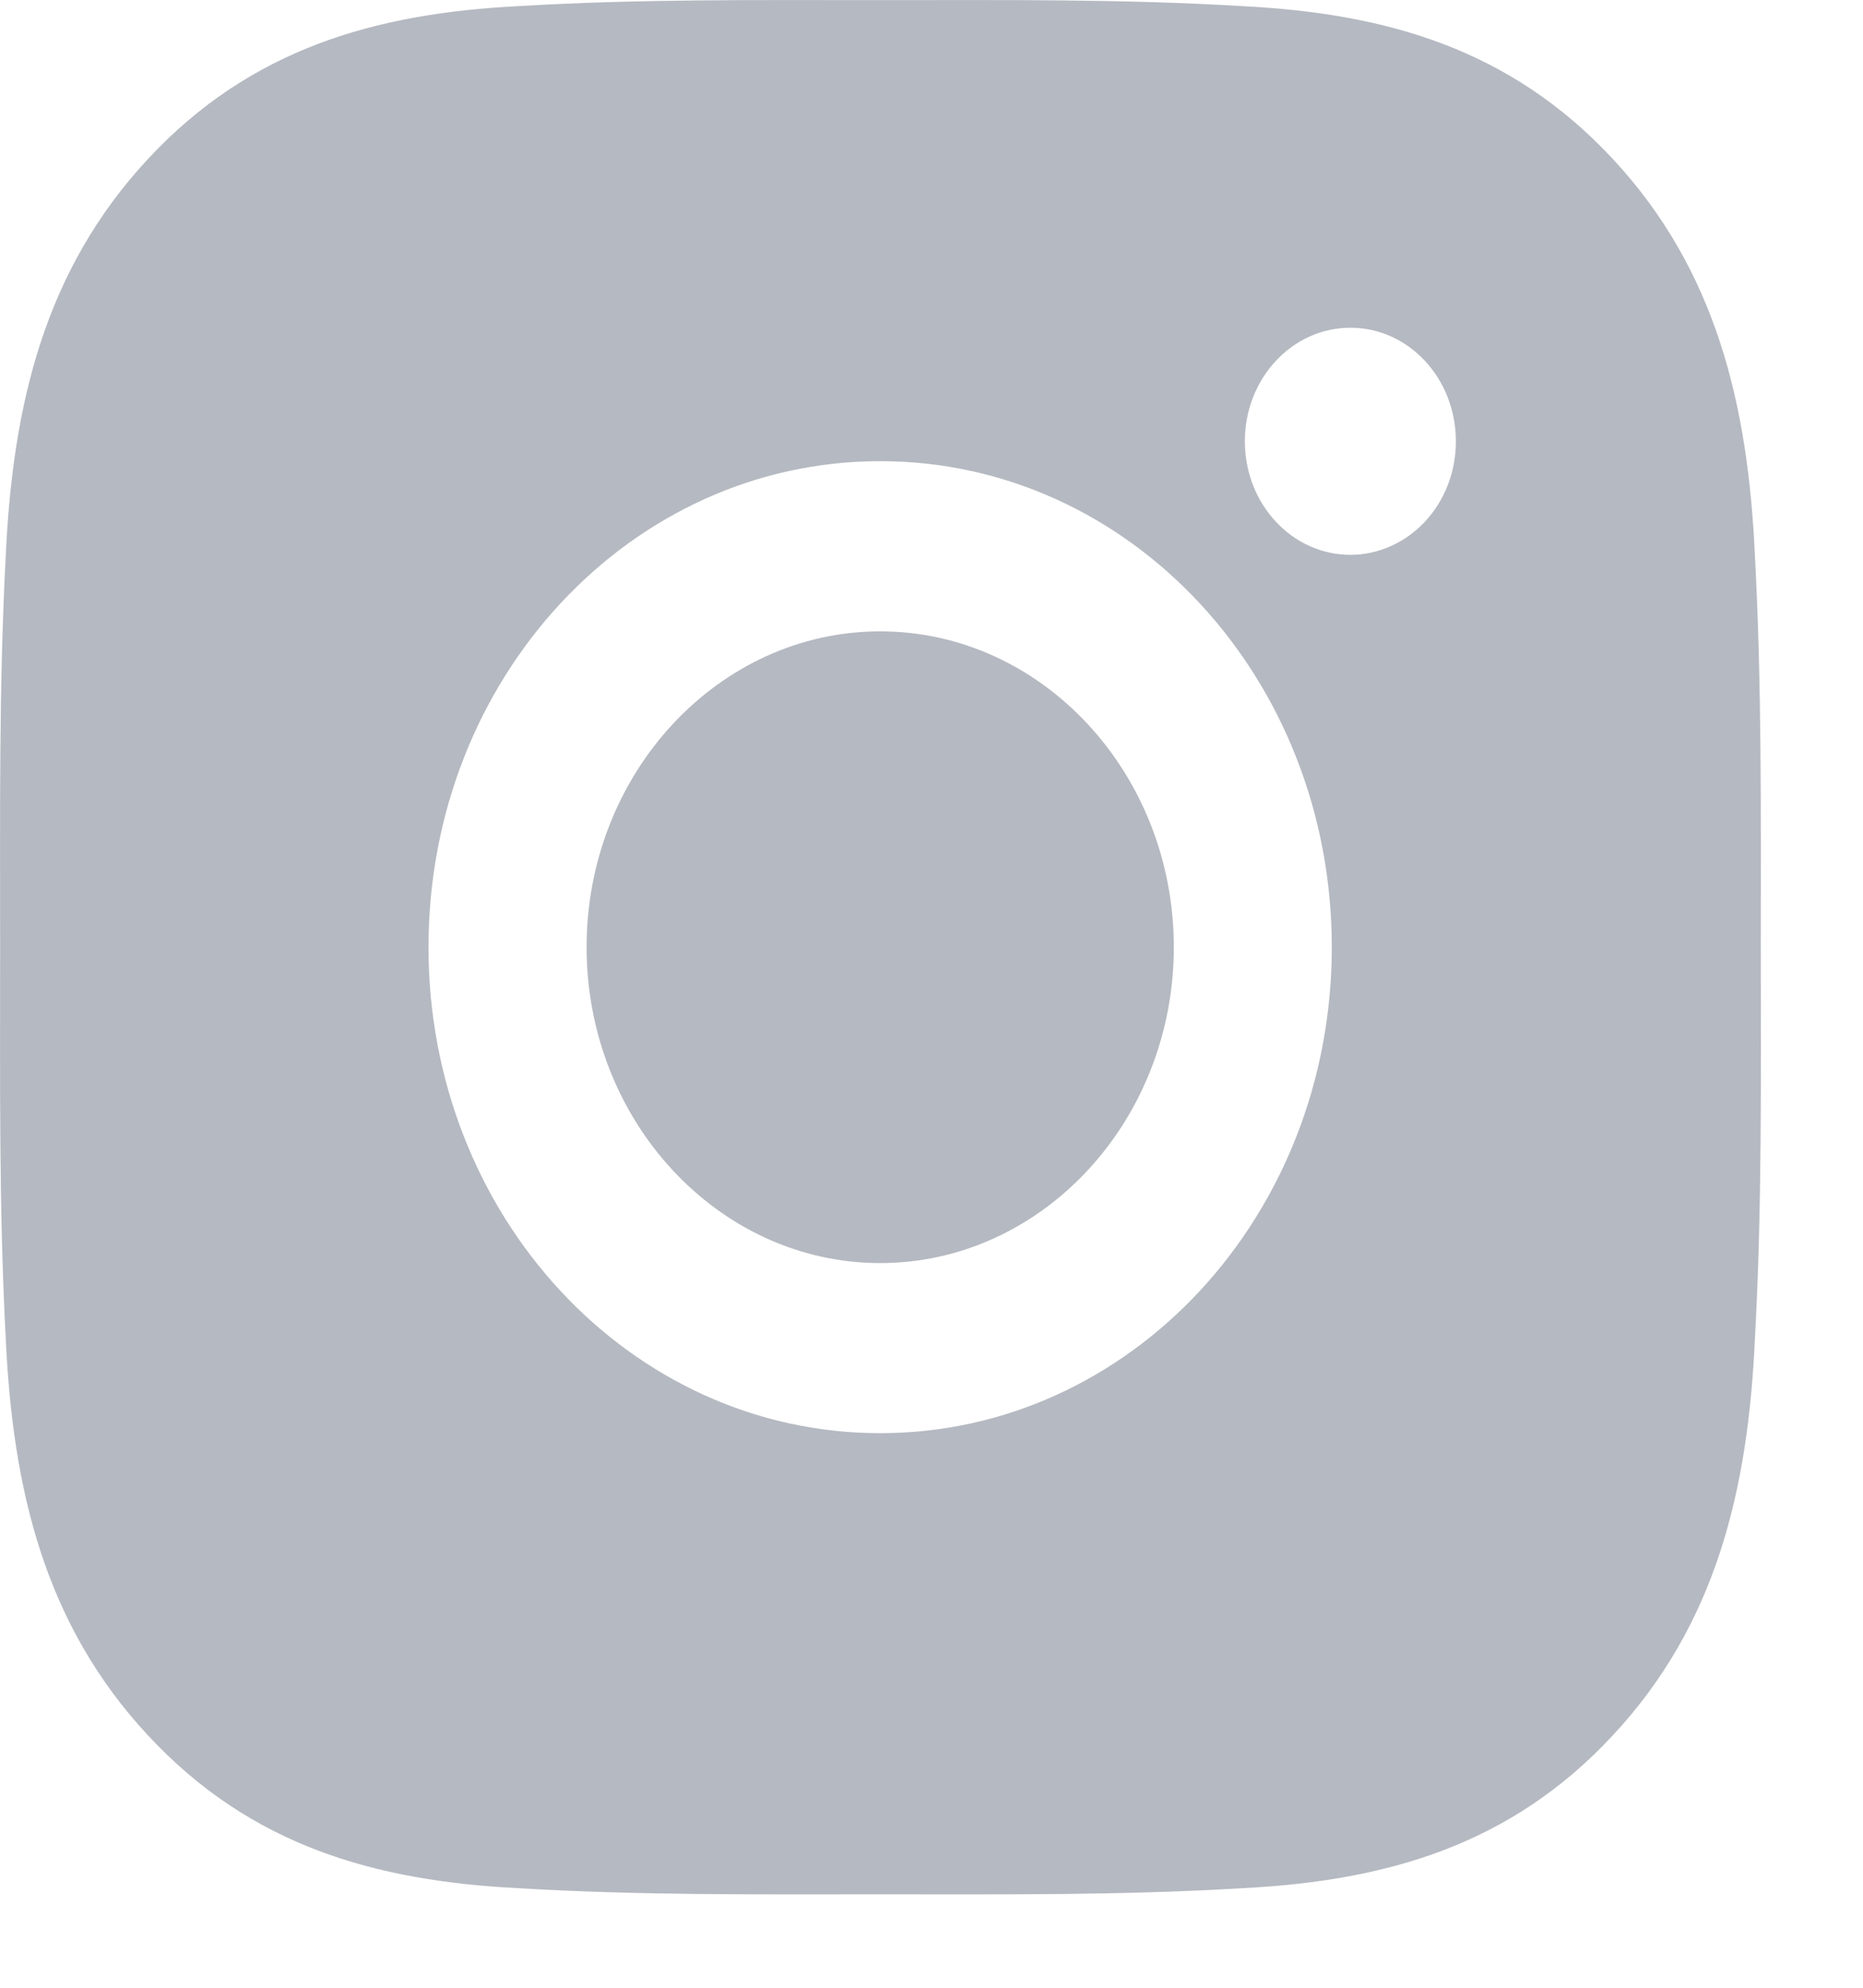 <?xml version="1.0" encoding="UTF-8"?> <svg xmlns="http://www.w3.org/2000/svg" width="15" height="16" viewBox="0 0 15 16" fill="none"><path opacity="0.3" d="M7.087 5.082C5.786 5.082 4.723 6.224 4.723 7.624C4.723 9.024 5.786 10.167 7.087 10.167C8.389 10.167 9.451 9.024 9.451 7.624C9.451 6.224 8.389 5.082 7.087 5.082ZM14.177 7.624C14.177 6.571 14.186 5.528 14.13 4.477C14.075 3.256 13.817 2.173 12.986 1.28C12.155 0.386 11.149 0.109 10.015 0.05C9.036 -0.009 8.065 0.001 7.088 0.001C6.11 0.001 5.139 -0.009 4.162 0.05C3.028 0.109 2.02 0.388 1.191 1.28C0.359 2.175 0.102 3.256 0.046 4.477C-0.009 5.53 0.001 6.573 0.001 7.624C0.001 8.675 -0.009 9.72 0.046 10.771C0.102 11.992 0.36 13.075 1.191 13.968C2.022 14.863 3.028 15.139 4.162 15.198C5.141 15.257 6.112 15.248 7.088 15.248C8.067 15.248 9.038 15.257 10.015 15.198C11.149 15.139 12.157 14.861 12.986 13.968C13.819 13.074 14.075 11.992 14.13 10.771C14.188 9.72 14.177 8.677 14.177 7.624ZM7.087 11.536C5.074 11.536 3.45 9.789 3.45 7.624C3.45 5.459 5.074 3.712 7.087 3.712C9.099 3.712 10.723 5.459 10.723 7.624C10.723 9.789 9.099 11.536 7.087 11.536ZM10.873 4.466C10.403 4.466 10.023 4.057 10.023 3.552C10.023 3.047 10.403 2.638 10.873 2.638C11.343 2.638 11.722 3.047 11.722 3.552C11.722 3.672 11.701 3.791 11.658 3.902C11.615 4.013 11.553 4.113 11.474 4.198C11.395 4.283 11.301 4.35 11.198 4.396C11.095 4.442 10.985 4.466 10.873 4.466Z" fill="#081630"></path></svg> 